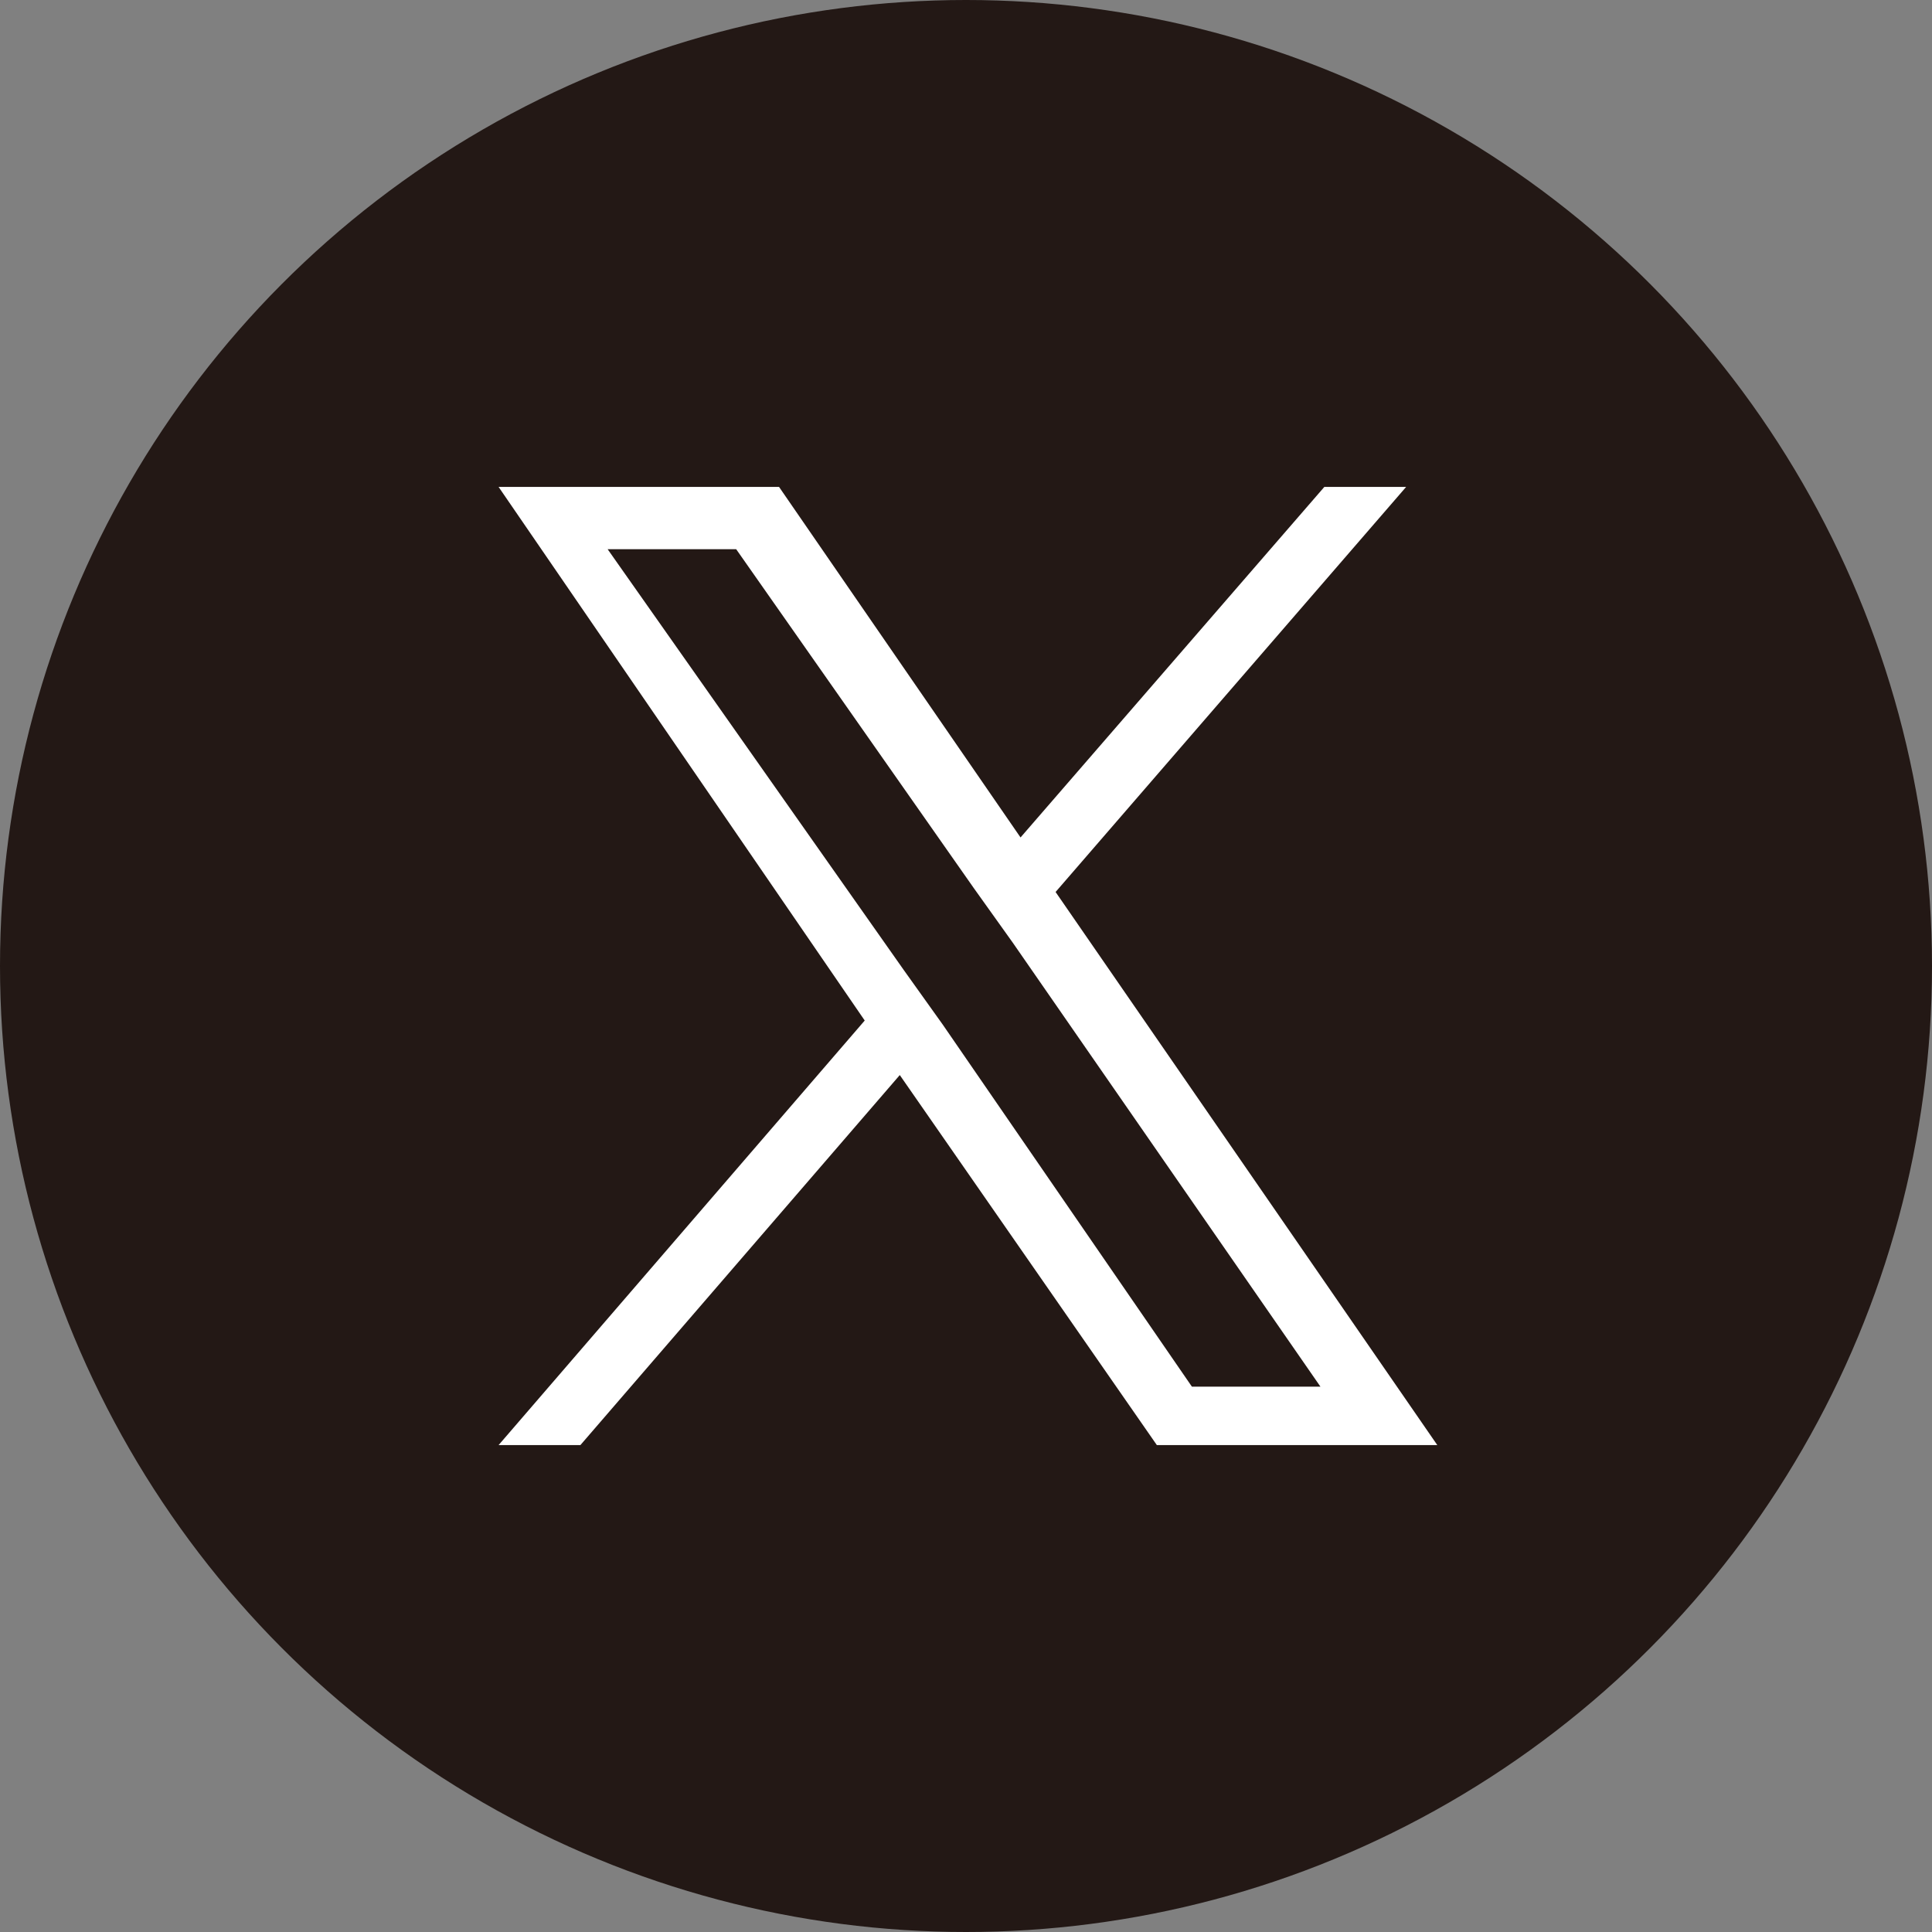 <?xml version="1.0" encoding="utf-8"?>
<!-- Generator: Adobe Illustrator 27.5.0, SVG Export Plug-In . SVG Version: 6.00 Build 0)  -->
<svg version="1.1" id="レイヤー_1" xmlns="http://www.w3.org/2000/svg" xmlns:xlink="http://www.w3.org/1999/xlink" x="0px"
	 y="0px" viewBox="0 0 49.6 49.6" style="enable-background:new 0 0 49.6 49.6;" xml:space="preserve">
<rect x="0" y="0" width="49.6" height="49.6" fill="#808080" stroke="none"/>
<style type="text/css">
	.st0{fill:#231815;}
	.st1{fill:#FFFFFF;}
</style>
<g>
	<circle class="st0" cx="24.8" cy="24.8" r="24.8"/>
	<g>
		<path class="st1" d="M27.1,22.9l9-10.4h-2.1l-7.8,9l-6.2-9h-7.2l9.4,13.7l-9.4,10.9h2.1l8.2-9.5l6.6,9.5h7.2L27.1,22.9L27.1,22.9z
			 M24.2,26.3l-1-1.4l-7.6-10.8h3.3l6.1,8.7l1,1.4l7.9,11.4h-3.3L24.2,26.3L24.2,26.3z"/>
	</g>
</g>
</svg>
